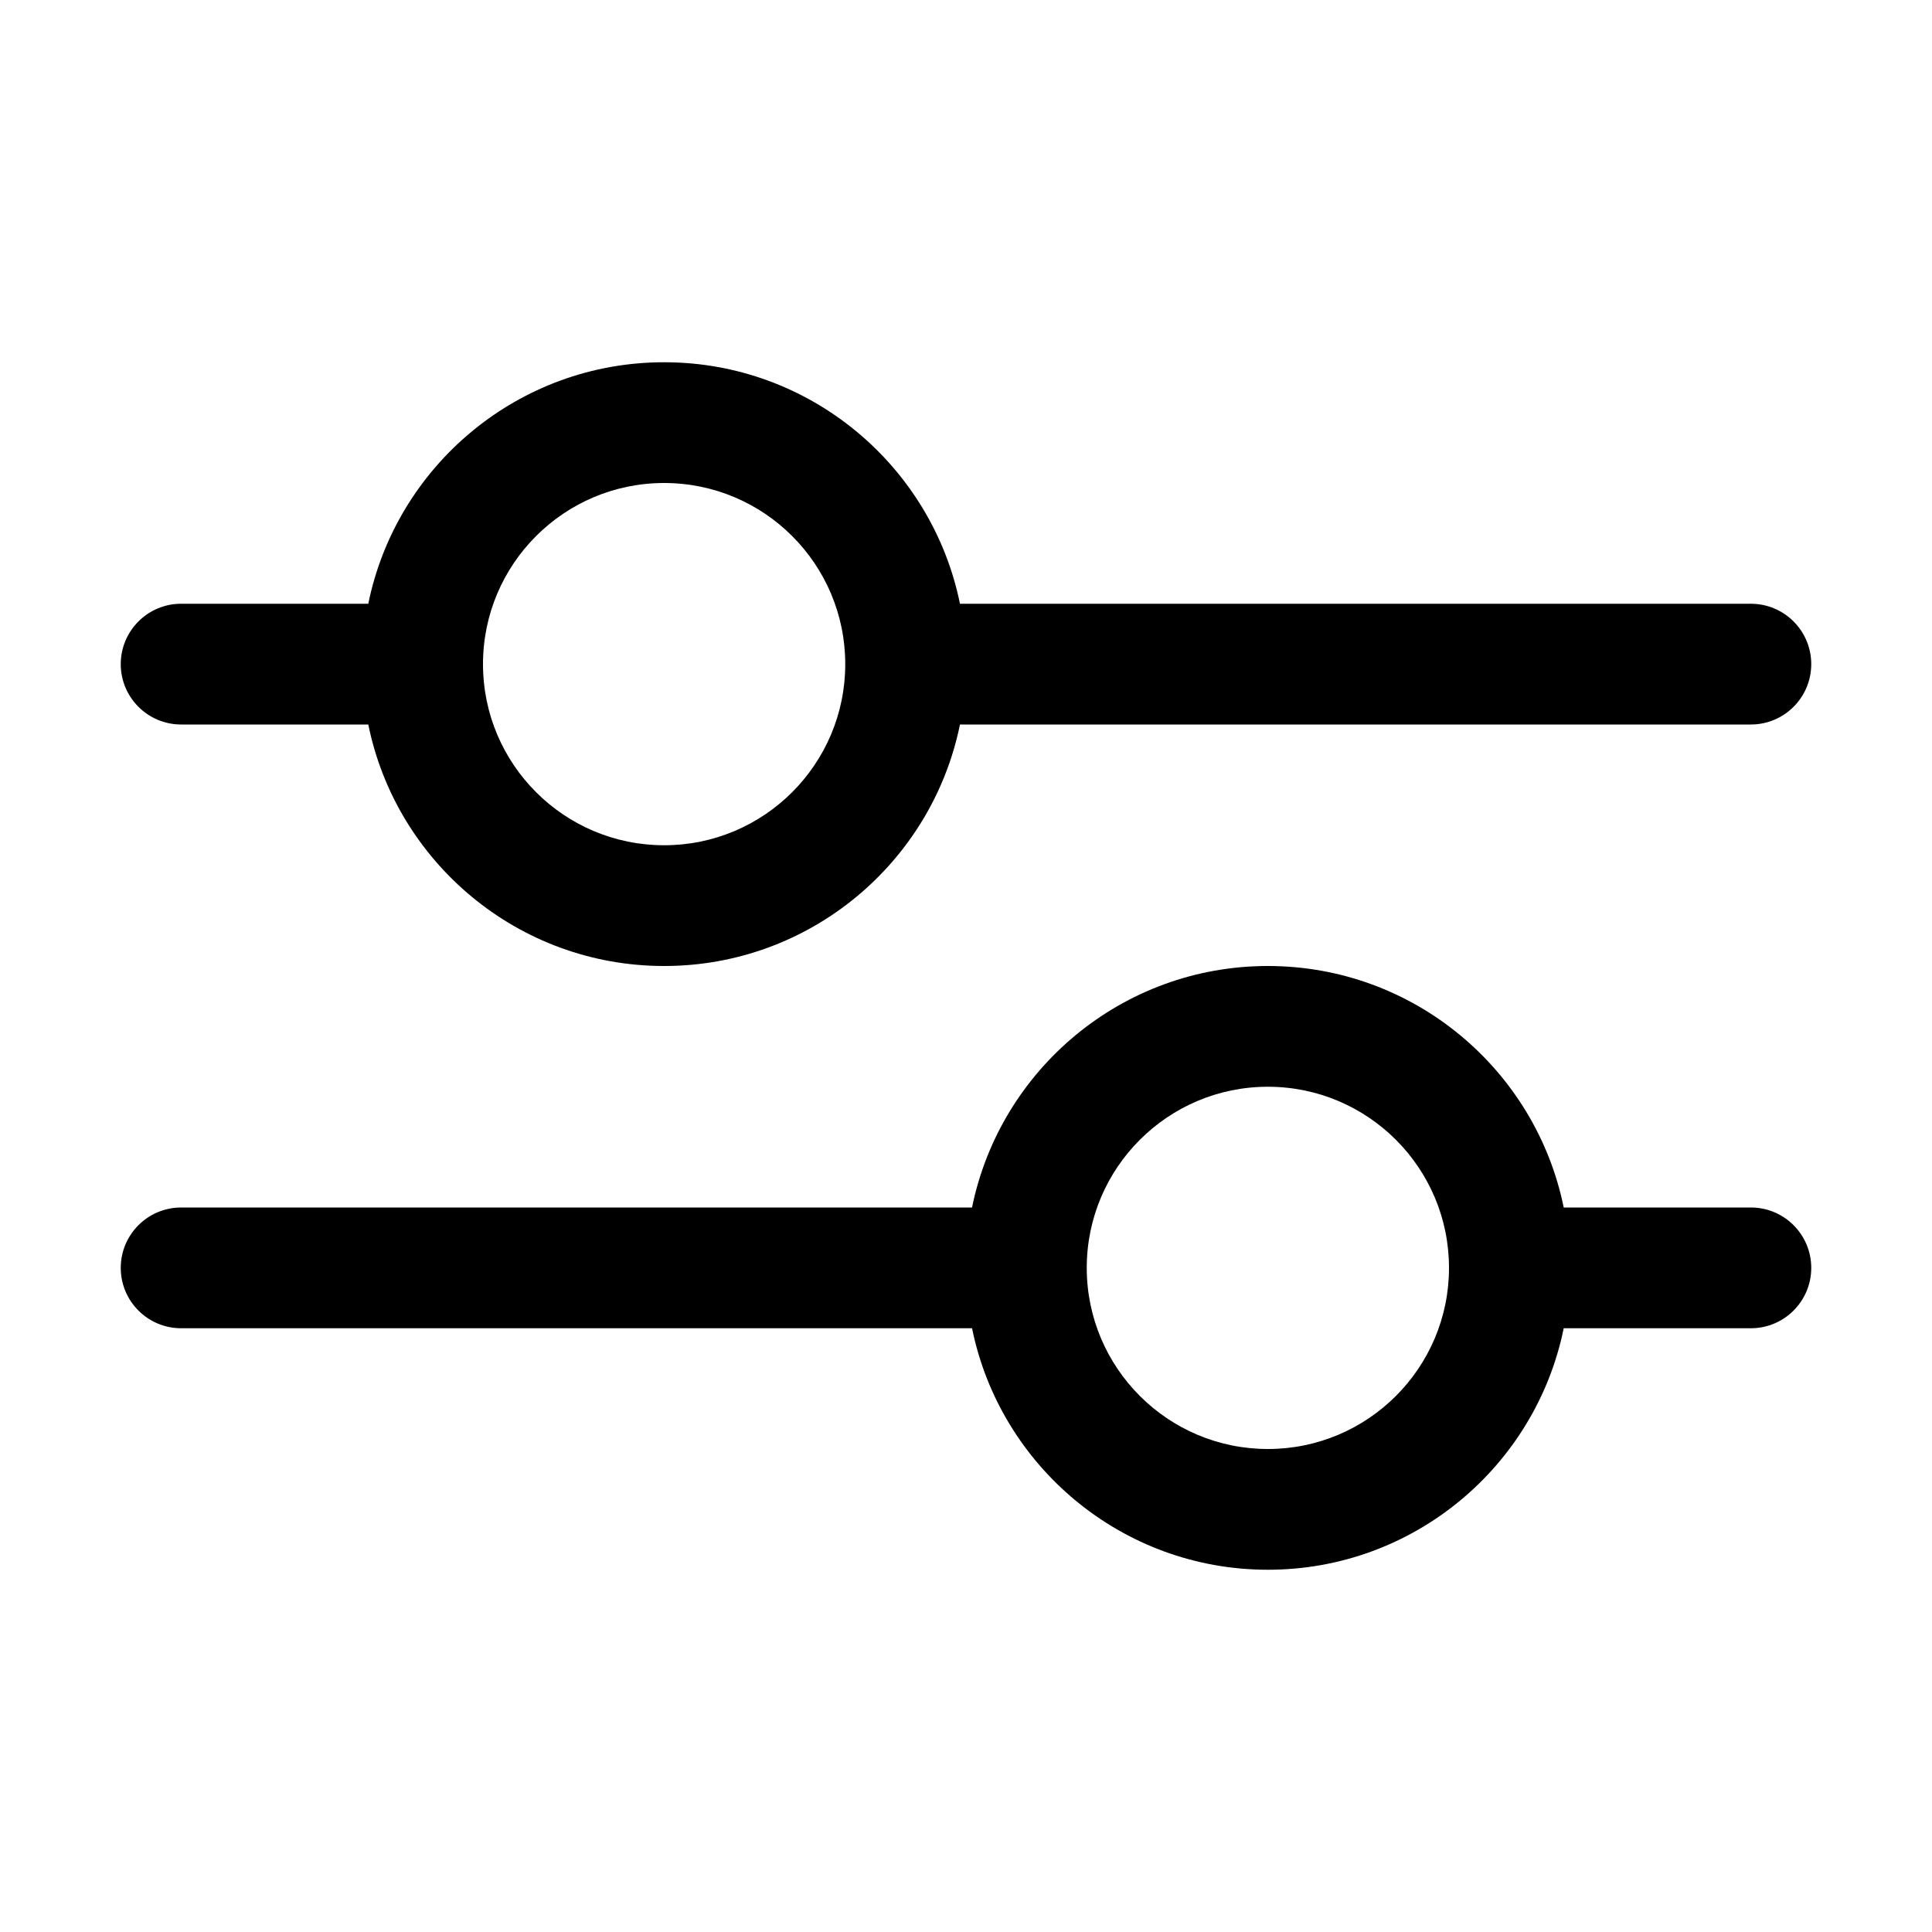 <!--
  - SPDX-License-Identifier: Apache-2.0
  -
  - The OpenSearch Contributors require contributions made to
  - this file be licensed under the Apache-2.0 license or a
  - compatible open source license.
  -
  - Modifications Copyright OpenSearch Contributors. See
  - GitHub history for details.
  -->

<svg xmlns="http://www.w3.org/2000/svg" width="16" height="16" viewBox="0 0 16 16">
  <path fill-rule="evenodd" d="M8.05,10 C8.282,8.859 9.291,8 10.5,8 C11.709,8 12.718,8.859 12.95,10 L14.5,10 C14.776,10 15,10.224 15,10.5 C15,10.776 14.776,11 14.5,11 L12.95,11 C12.718,12.141 11.709,13 10.5,13 C9.291,13 8.282,12.141 8.05,11 L1.5,11 C1.224,11 1,10.776 1,10.5 C1,10.224 1.224,10 1.5,10 L8.05,10 Z M7.95,6 C7.718,7.141 6.709,8 5.5,8 C4.291,8 3.282,7.141 3.05,6 L1.5,6 C1.224,6 1,5.776 1,5.5 C1,5.224 1.224,5 1.5,5 L3.05,5 C3.282,3.859 4.291,3 5.5,3 C6.709,3 7.718,3.859 7.95,5 L14.5,5 C14.776,5 15,5.224 15,5.5 C15,5.776 14.776,6 14.5,6 L7.95,6 Z M4,5.5 C4,6.328 4.672,7 5.5,7 C6.328,7 7,6.328 7,5.5 C7,4.672 6.328,4 5.5,4 C4.672,4 4,4.672 4,5.5 Z M12,10.5 C12,9.672 11.328,9 10.5,9 C9.672,9 9,9.672 9,10.5 C9,11.328 9.672,12 10.5,12 C11.328,12 12,11.328 12,10.5 Z"/>
</svg>
